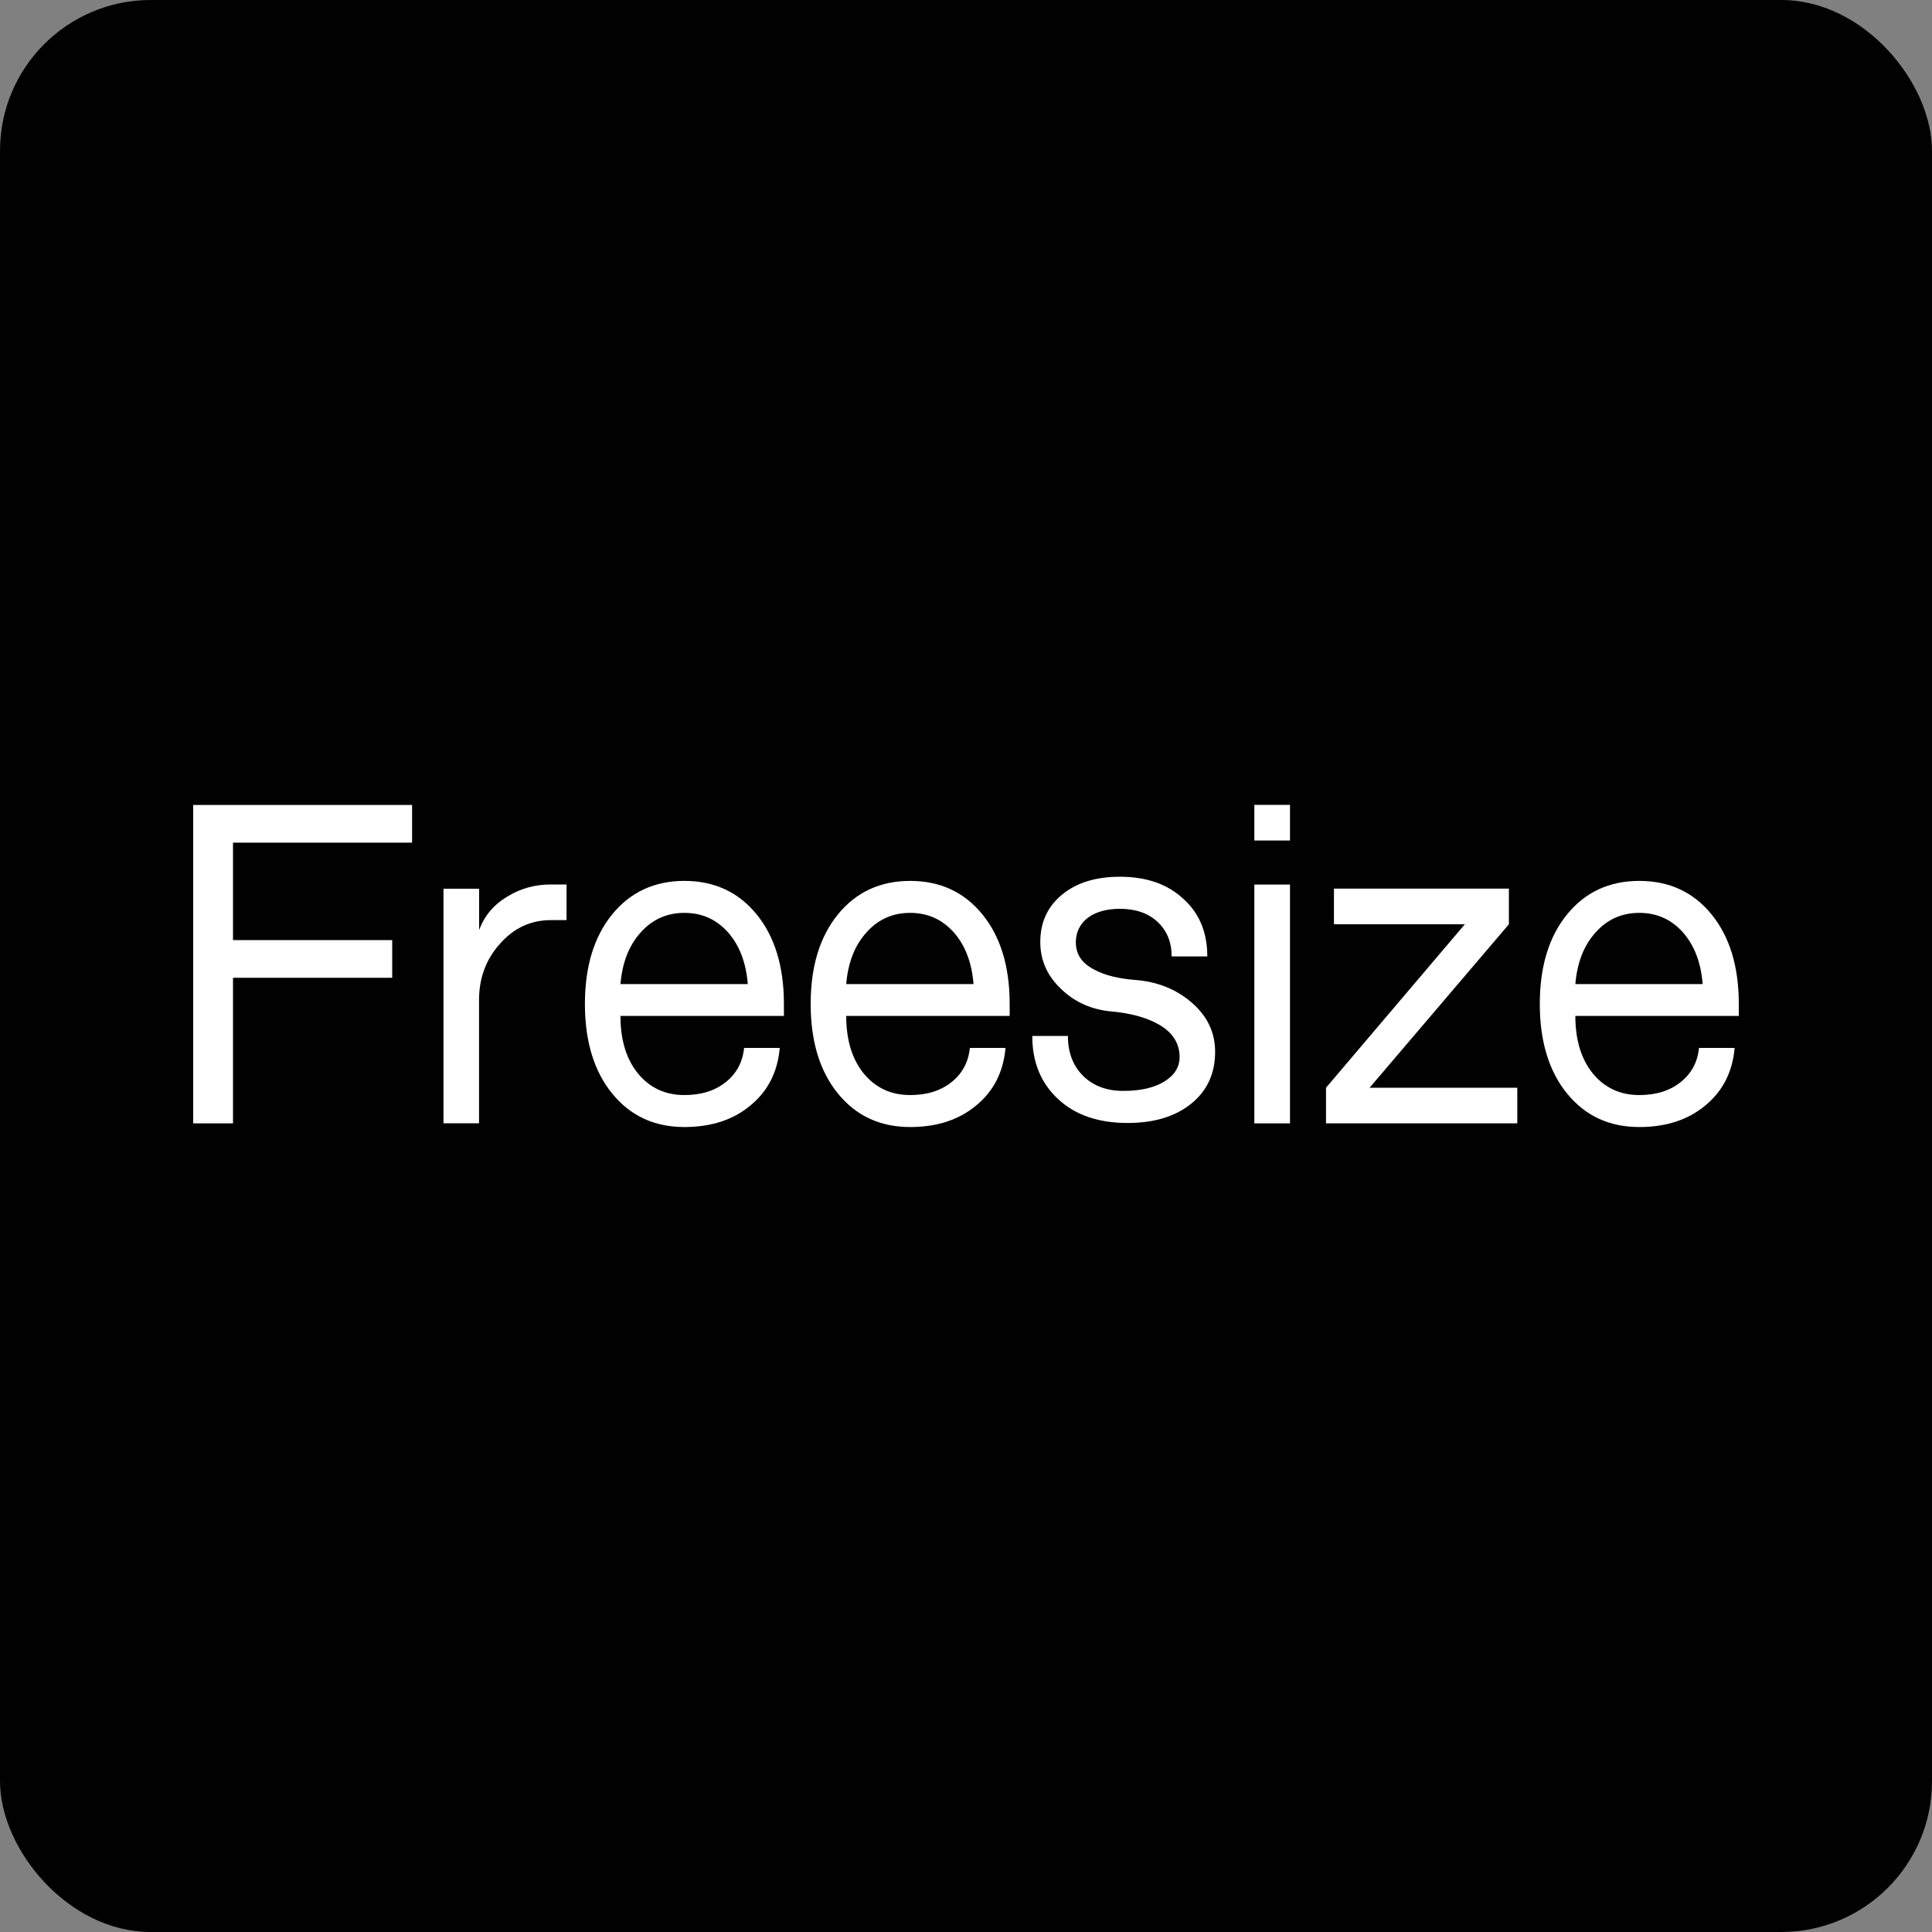 <?xml version="1.0" encoding="UTF-8"?>
<svg xmlns="http://www.w3.org/2000/svg" id="Layer_2" data-name="Layer 2" viewBox="0 0 200 200">
  <rect x="0" y="0" width="200" height="200" fill="#808080" stroke="none"/>
  <defs>
    <style>      .cls-1 {        fill: #010101;      }      .cls-1, .cls-2 {        stroke-width: 0px;      }      .cls-2 {        fill: #fff;      }    </style>
  </defs>
  <g id="Layer_1-2" data-name="Layer 1">
    <g>
      <rect class="cls-1" y="0" width="200" height="200" rx="15.61" ry="15.61"></rect>
      <g>
        <path class="cls-2" d="m20,116.29v-32.96h22.66v3.9h-18.54v10.09h16.48v3.9h-16.48v15.07h-4.12Z"></path>
        <path class="cls-2" d="m45.91,116.29v-24.29h3.69v4.28c.54-1.48,1.52-2.64,2.93-3.47,1.33-.83,2.84-1.25,4.5-1.25h1.62v3.69h-1.62c-2.1,0-3.87.83-5.32,2.5-1.41,1.59-2.12,3.52-2.12,5.76v12.77h-3.69Z"></path>
        <path class="cls-2" d="m60.55,103.93c0-3.87.94-6.96,2.82-9.27,1.88-2.31,4.38-3.47,7.48-3.47s5.6,1.16,7.48,3.47c1.88,2.31,2.82,5.4,2.82,9.27v1.24h-16.92c0,2.48.6,4.45,1.79,5.93,1.23,1.51,2.84,2.26,4.83,2.26,1.73,0,3.16-.44,4.28-1.34,1.12-.89,1.75-2.07,1.9-3.54h3.69c-.22,2.49-1.23,4.48-3.04,5.96-1.77,1.48-4.05,2.23-6.83,2.23-3.11,0-5.6-1.16-7.48-3.47-1.88-2.31-2.82-5.41-2.82-9.27Zm3.69-2.06h13.17c-.18-2.24-.87-4.03-2.06-5.37-1.2-1.33-2.69-2-4.5-2s-3.31.67-4.5,2c-1.23,1.34-1.93,3.13-2.12,5.37Z"></path>
        <path class="cls-2" d="m83.92,103.93c0-3.87.94-6.96,2.82-9.27,1.88-2.31,4.38-3.47,7.48-3.47s5.6,1.16,7.48,3.47c1.88,2.31,2.82,5.4,2.82,9.27v1.24h-16.92c0,2.48.6,4.45,1.79,5.93,1.23,1.51,2.84,2.26,4.83,2.26,1.73,0,3.16-.44,4.28-1.34,1.12-.89,1.75-2.07,1.9-3.54h3.69c-.22,2.49-1.23,4.48-3.04,5.96-1.77,1.48-4.05,2.23-6.83,2.23-3.11,0-5.6-1.16-7.48-3.47-1.88-2.31-2.82-5.41-2.82-9.27Zm3.69-2.06h13.17c-.18-2.24-.87-4.03-2.06-5.37-1.2-1.33-2.69-2-4.5-2s-3.31.67-4.5,2c-1.23,1.34-1.93,3.13-2.12,5.37Z"></path>
        <path class="cls-2" d="m106.86,107.24h3.69c0,1.72.53,3.1,1.57,4.13,1.05,1.04,2.44,1.56,4.18,1.56s3.18-.32,4.23-.97c1.05-.65,1.58-1.49,1.58-2.54,0-1.44-.74-2.58-2.23-3.41-1.23-.68-2.82-1.12-4.77-1.3-2.06-.18-3.79-.93-5.2-2.27-1.48-1.37-2.22-3.01-2.22-4.92,0-2.05.76-3.69,2.27-4.92,1.48-1.22,3.47-1.84,5.97-1.84,2.75,0,4.93.76,6.56,2.28,1.66,1.48,2.49,3.47,2.49,5.97h-3.69c0-1.48-.49-2.67-1.46-3.58-.97-.9-2.27-1.35-3.9-1.35-1.37,0-2.48.31-3.31.92-.83.65-1.25,1.5-1.25,2.55,0,1.27.66,2.22,2,2.87,1.01.54,2.41.89,4.21,1.03,2.23.18,4.14.94,5.72,2.28,1.66,1.41,2.49,3.13,2.49,5.15,0,2.24-.82,4.03-2.46,5.36-1.65,1.34-3.85,2.01-6.6,2.01-3,0-5.39-.81-7.16-2.44-1.81-1.66-2.71-3.85-2.71-6.56Z"></path>
        <path class="cls-2" d="m129.85,87.01v-3.69h3.69v3.69h-3.69Zm0,29.28v-24.72h3.69v24.72h-3.69Z"></path>
        <path class="cls-2" d="m137.27,116.29v-3.69l14.37-16.92h-13.55v-3.69h18.11v3.69l-14.42,16.92h15.29v3.69h-19.79Z"></path>
        <path class="cls-2" d="m159.4,103.93c0-3.87.94-6.96,2.82-9.27,1.88-2.31,4.38-3.47,7.48-3.47s5.6,1.16,7.48,3.47c1.88,2.31,2.82,5.4,2.82,9.27v1.24h-16.92c0,2.48.6,4.45,1.79,5.93,1.23,1.51,2.84,2.26,4.83,2.26,1.73,0,3.16-.44,4.28-1.34,1.12-.89,1.75-2.07,1.9-3.54h3.69c-.22,2.49-1.23,4.48-3.04,5.96-1.77,1.48-4.05,2.23-6.83,2.23-3.11,0-5.6-1.16-7.48-3.47-1.88-2.31-2.82-5.41-2.82-9.27Zm3.69-2.06h13.17c-.18-2.24-.87-4.03-2.06-5.37-1.2-1.33-2.69-2-4.5-2s-3.31.67-4.5,2c-1.23,1.34-1.93,3.13-2.12,5.37Z"></path>
      </g>
    </g>
  </g>
</svg>
